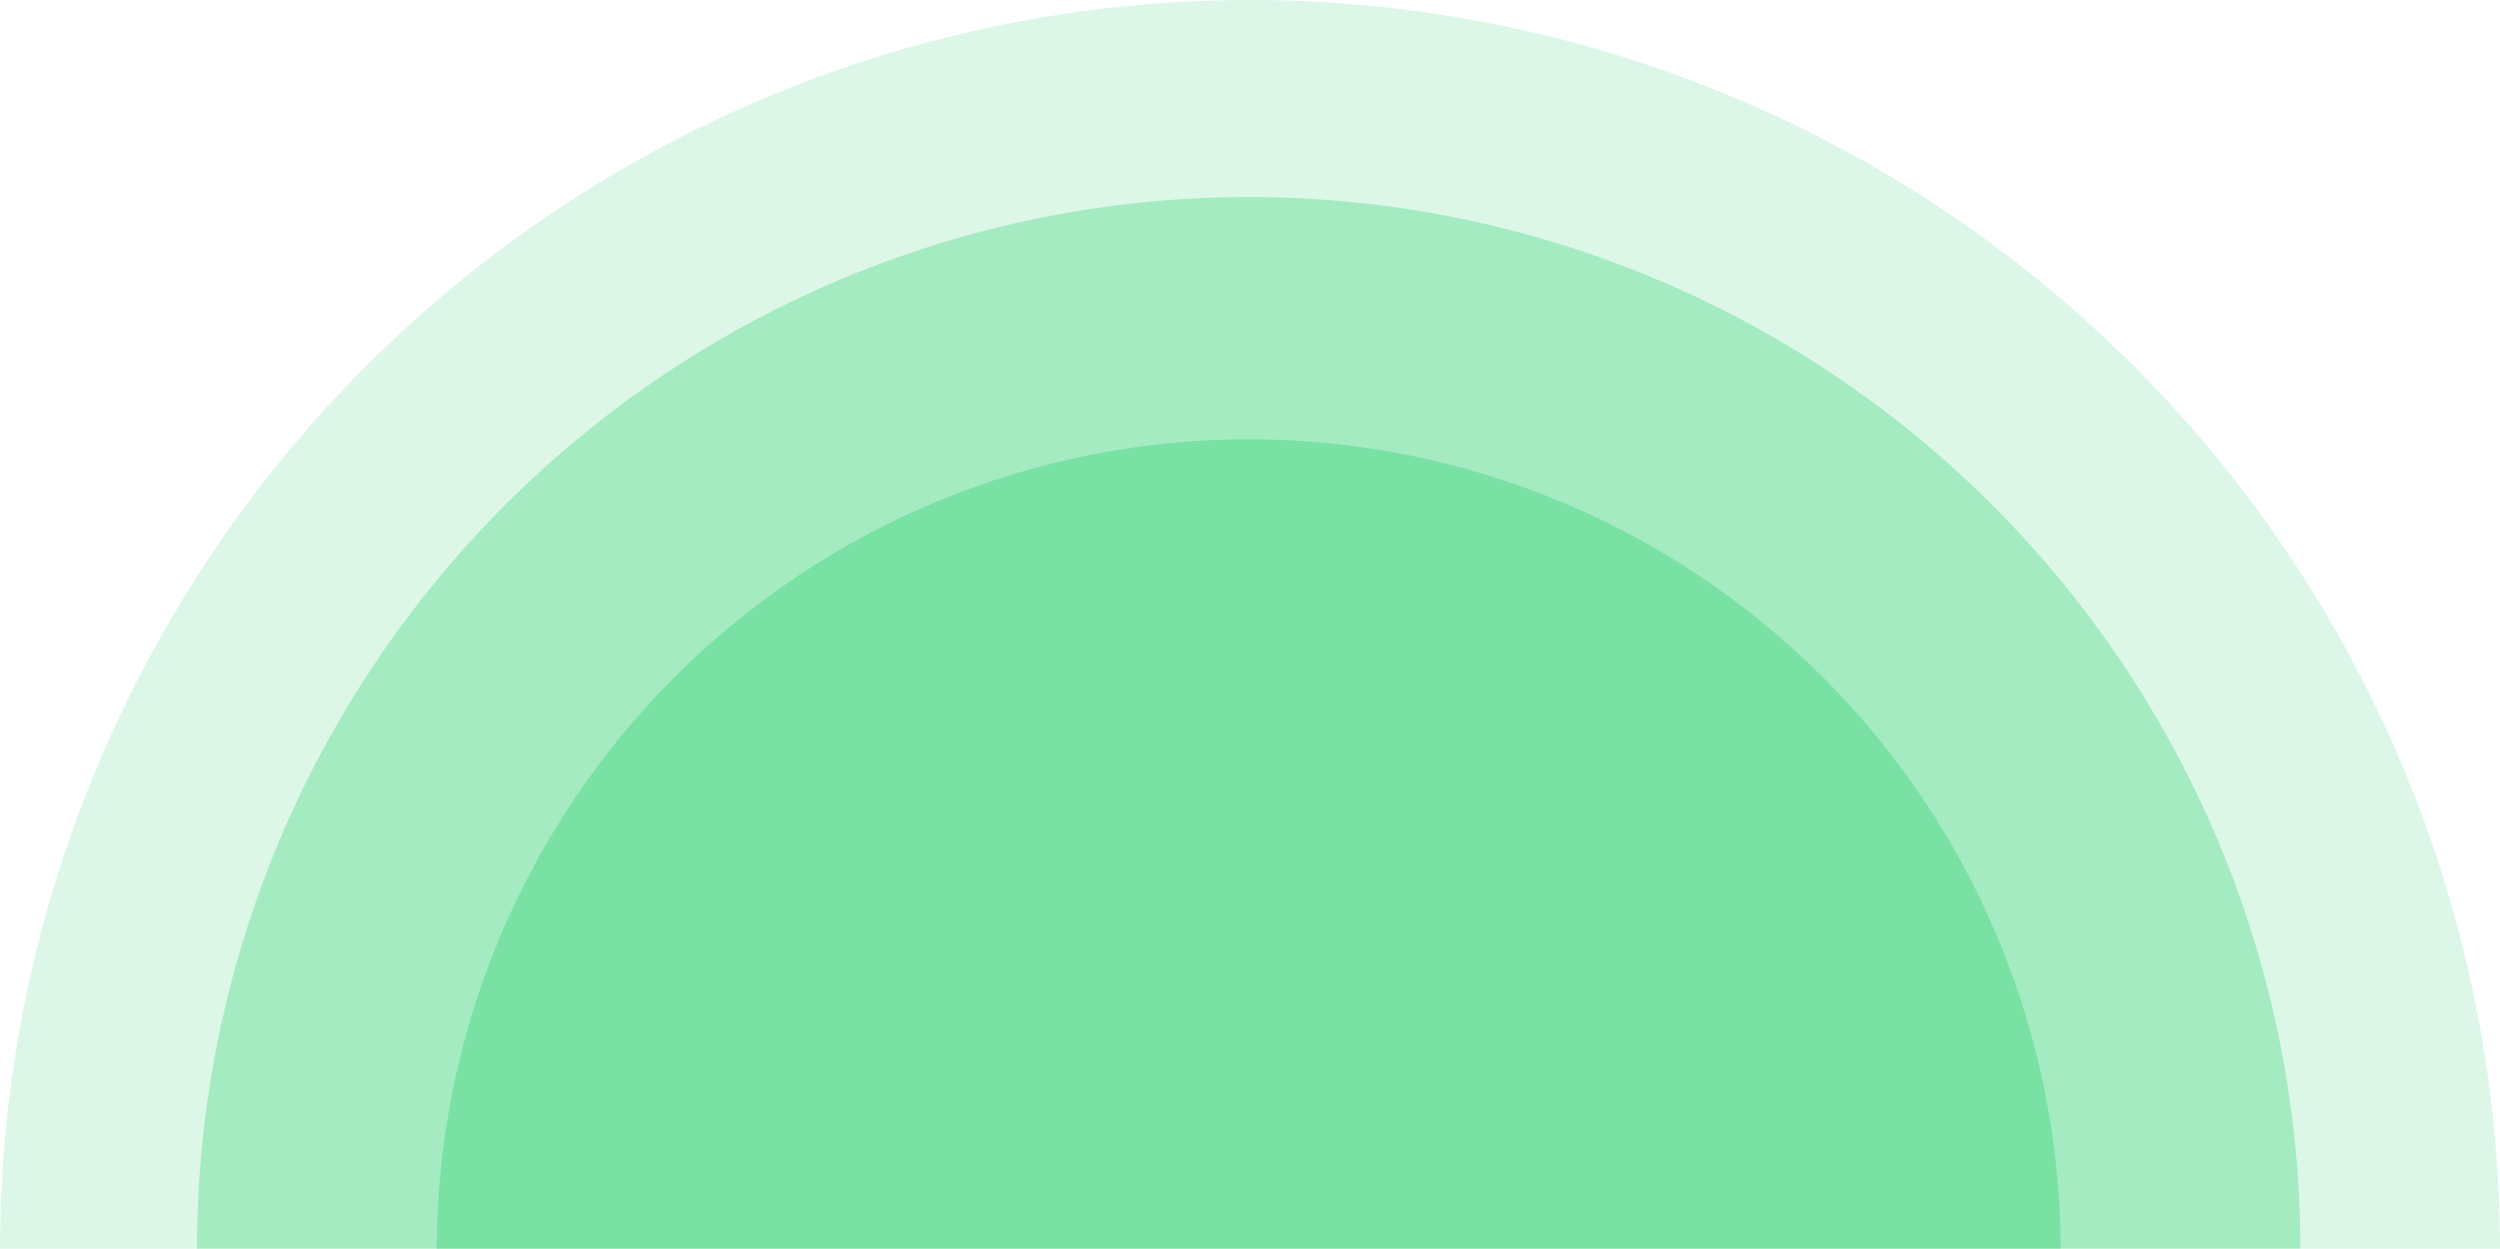 <svg width="939" height="469" viewBox="0 0 939 469" fill="none" xmlns="http://www.w3.org/2000/svg">
<g clip-path="url(#clip0_2_216)">
<path d="M939 469.5C939 344.981 889.535 225.562 801.487 137.513C713.438 49.465 594.019 9.40093e-06 469.5 0C344.981 -9.40093e-06 225.562 49.465 137.513 137.513C49.465 225.562 1.88019e-05 344.981 0 469.5L469.5 469.5H939Z" fill="#50D988" fill-opacity="0.2"/>
<path d="M864 469C864 364.24 822.384 263.77 748.307 189.693C674.23 115.616 573.761 74 469 74C364.24 74 263.77 115.616 189.693 189.693C115.616 263.77 74 364.239 74 469L469 469H864Z" fill="#50D988" fill-opacity="0.4"/>
<path d="M774 470C774 389.109 741.866 311.531 684.668 254.332C627.469 197.134 549.891 165 469 165C388.109 165 310.531 197.134 253.332 254.332C196.134 311.531 164 389.109 164 470L469 470H774Z" fill="#50D988" fill-opacity="0.5"/>
</g>
<defs>
<clipPath id="clip0_2_216">
<rect width="939" height="469" fill="white"/>
</clipPath>
</defs>
</svg>
